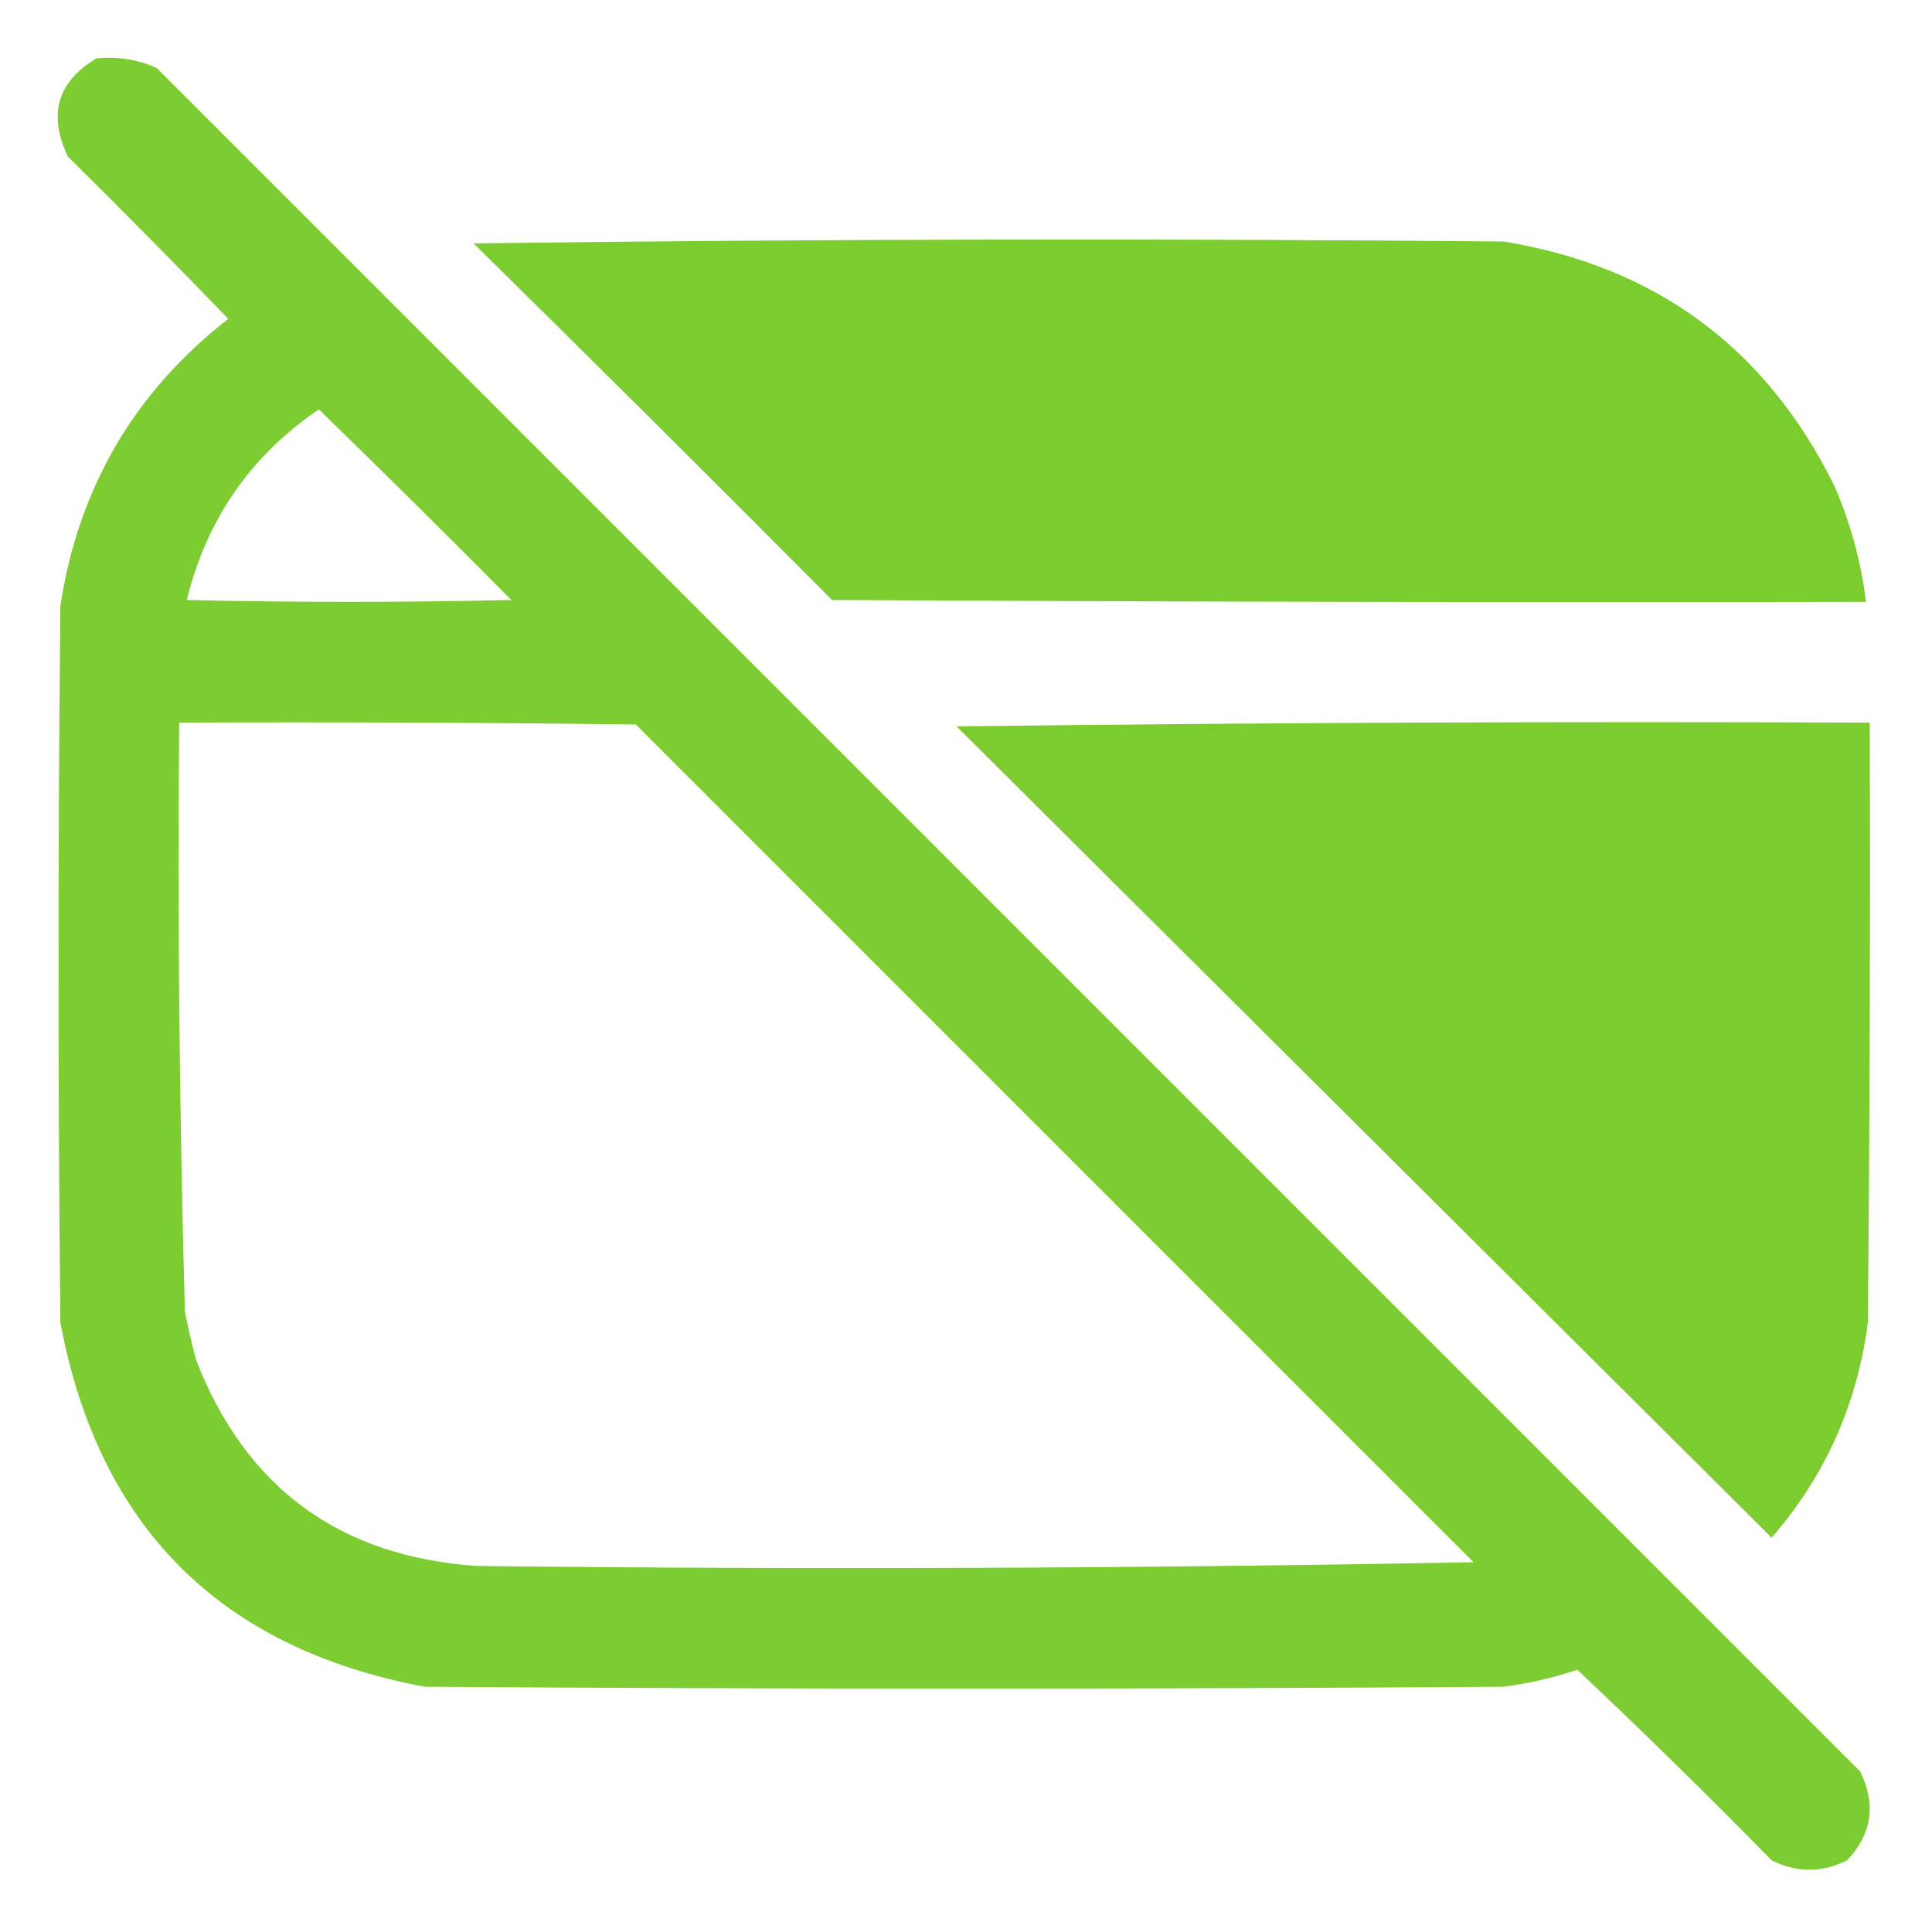 <?xml version="1.0" encoding="UTF-8"?> <svg xmlns="http://www.w3.org/2000/svg" width="512" height="512" viewBox="0 0 512 512" fill="none"><path opacity="0.977" fill-rule="evenodd" clip-rule="evenodd" d="M25.5 15.5C31.105 14.908 36.438 15.742 41.5 18C192 168.5 342.5 319 493 469.5C497.236 478.222 496.069 486.055 489.5 493C482.833 496.333 476.167 496.333 469.5 493C452.626 475.792 435.459 458.959 418 442.5C411.65 444.637 405.15 446.137 398.5 447C303.167 447.667 207.833 447.667 112.5 447C58.333 436.833 26.167 404.667 16 350.5C15.333 287.167 15.333 223.833 16 160.5C20.827 129.161 35.661 103.828 60.5 84.5C46.514 70.014 32.347 55.681 18 41.5C12.677 30.374 15.177 21.707 25.5 15.5ZM84.5 108.5C101.632 125.132 118.632 141.965 135.5 159C106.833 159.667 78.167 159.667 49.5 159C54.788 137.577 66.455 120.744 84.5 108.5ZM47.5 191.5C87.835 191.333 128.168 191.5 168.5 192C242.5 266 316.5 340 390.5 414C302.53 415.651 214.53 415.984 126.5 415C90.062 412.545 65.229 394.378 52 360.5C50.842 356.203 49.842 351.869 49 347.5C47.556 295.519 47.056 243.519 47.5 191.5Z" fill="#7BCC2E"></path><path opacity="0.993" fill-rule="evenodd" clip-rule="evenodd" d="M125.5 64.5C216.332 63.334 307.332 63.168 398.5 64C438.752 70.601 467.919 92.101 486 128.5C490.364 138.424 493.197 148.757 494.5 159.5C403.166 159.667 311.833 159.5 220.5 159C188.965 127.299 157.299 95.799 125.5 64.5Z" fill="#7BCC2E"></path><path opacity="0.99" fill-rule="evenodd" clip-rule="evenodd" d="M253.5 192.5C333.998 191.501 414.665 191.167 495.5 191.5C495.667 244.501 495.5 297.501 495 350.5C492.174 372.184 483.674 391.184 469.5 407.5C397.479 335.812 325.479 264.146 253.5 192.5Z" fill="#7BCC2E"></path></svg> 